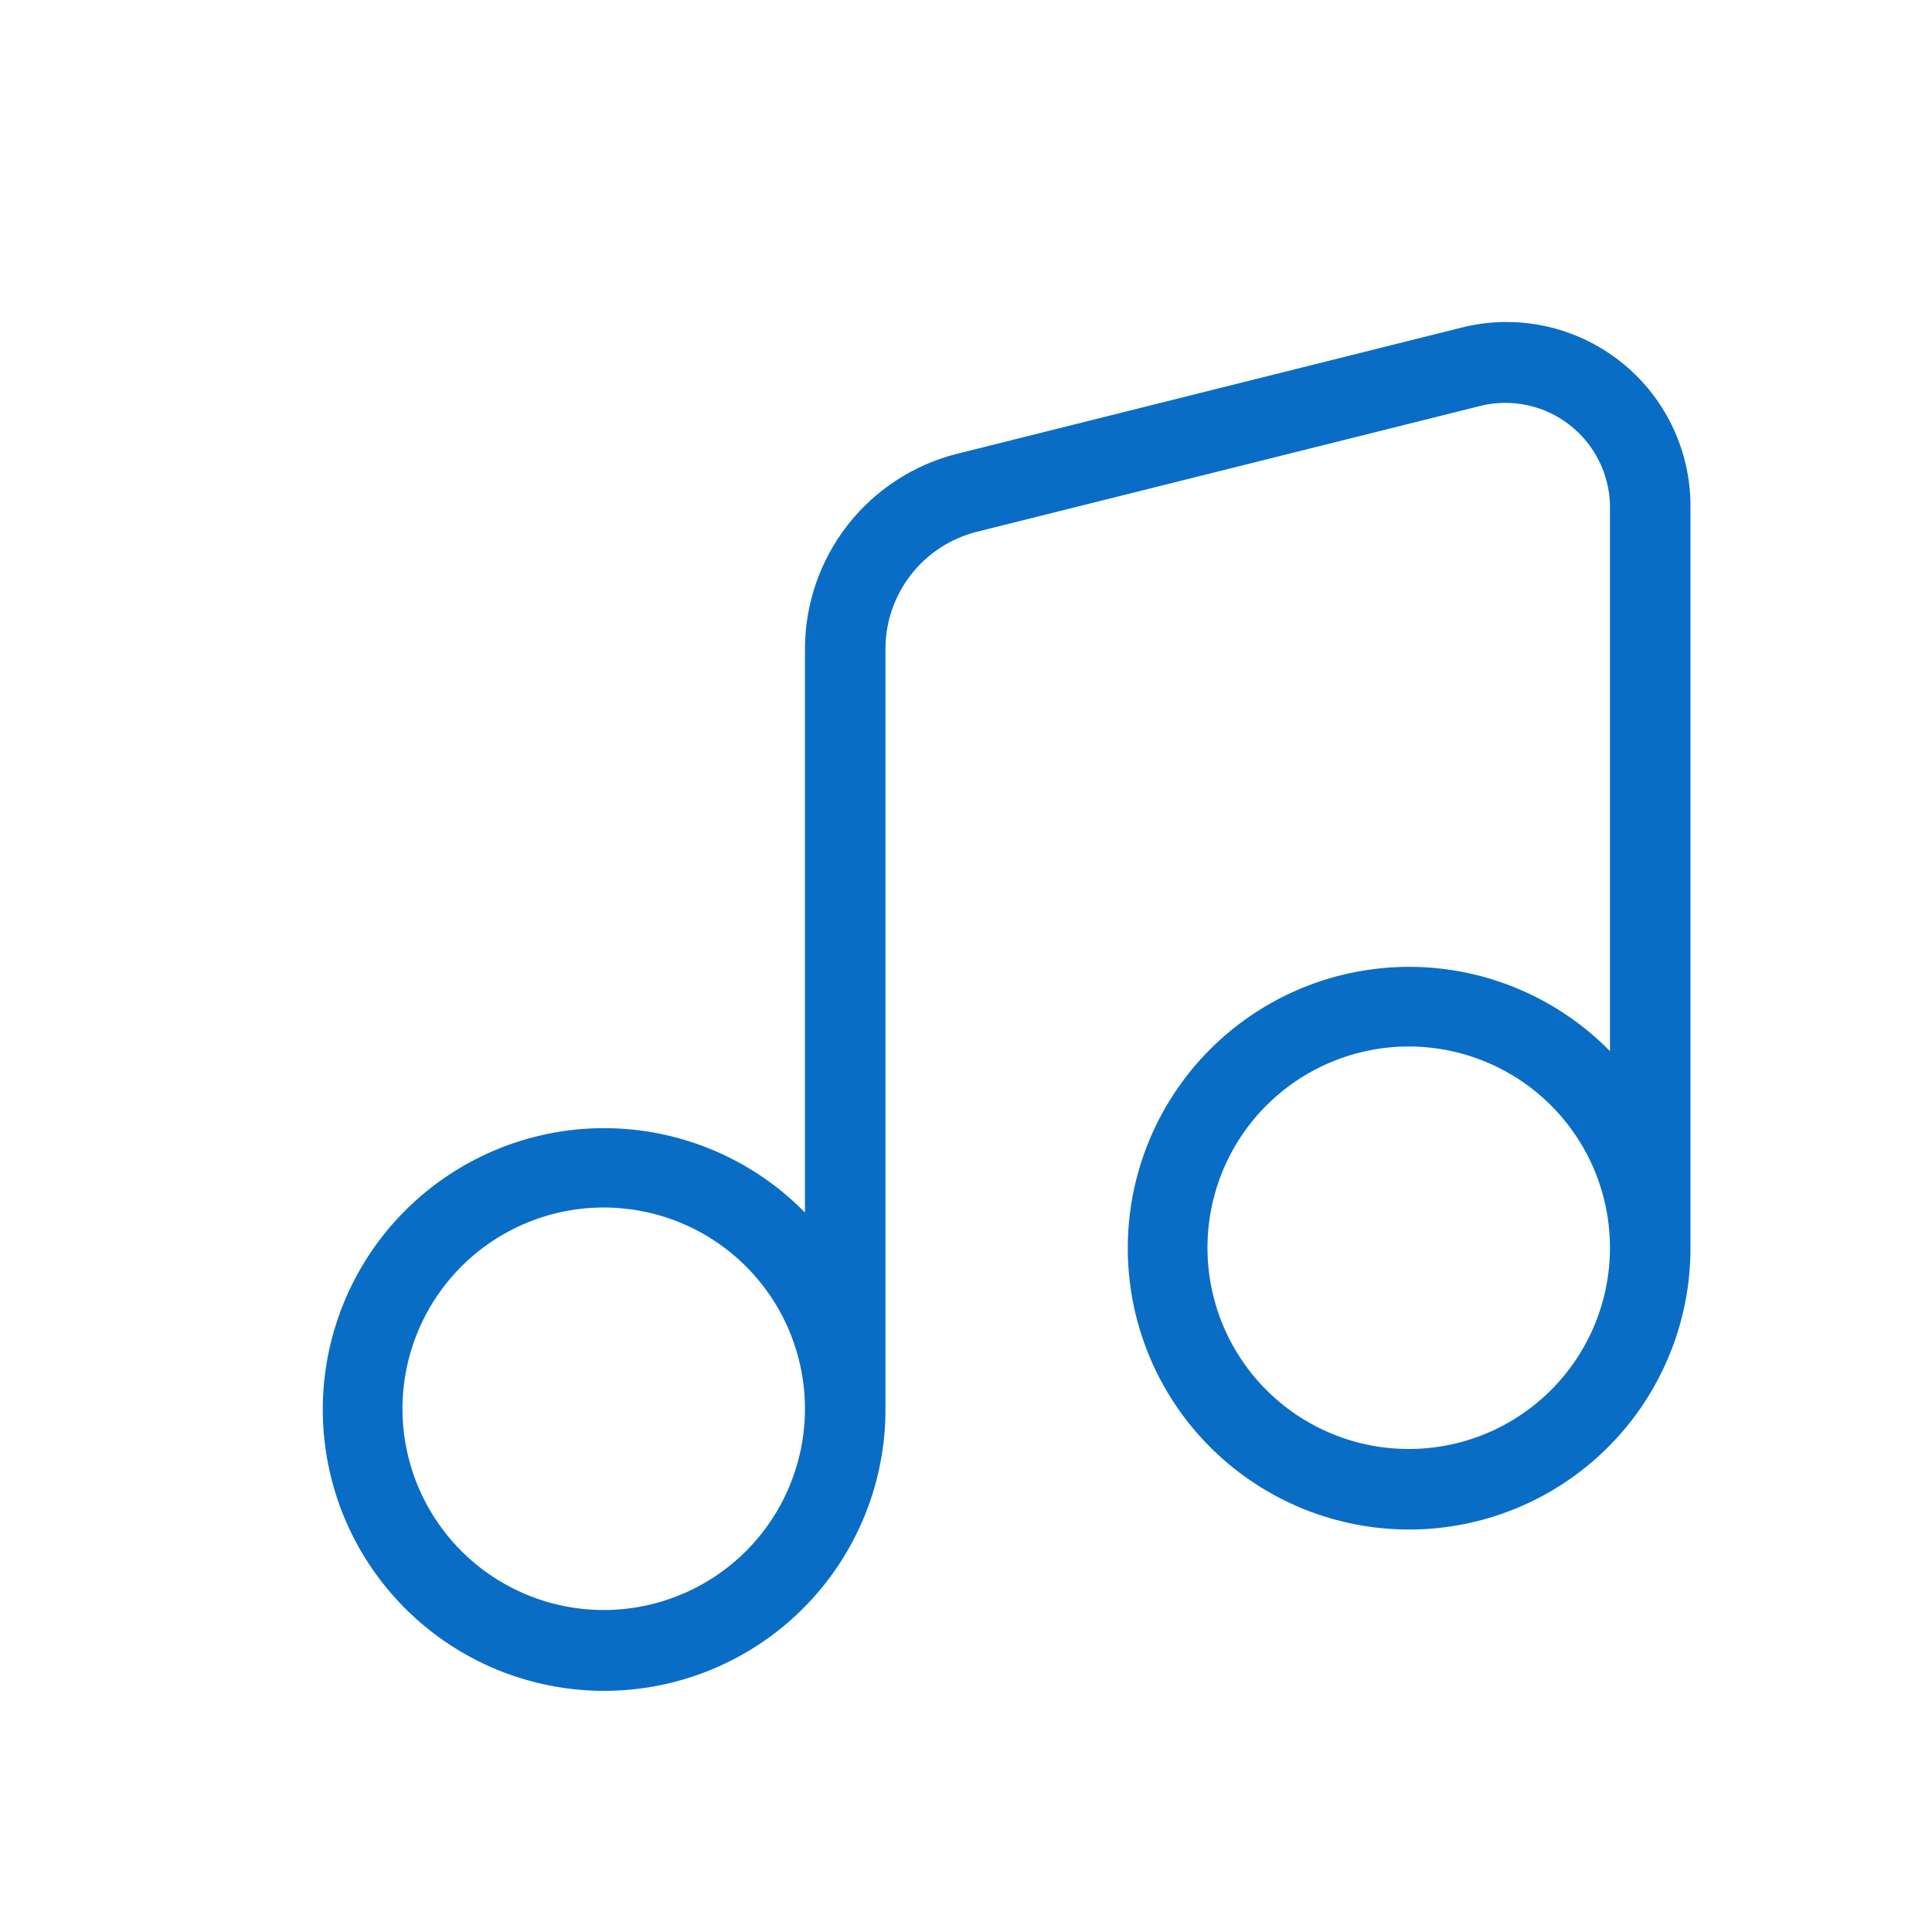 <svg width="65" height="65" viewBox="0 0 65 65" fill="none" xmlns="http://www.w3.org/2000/svg">
<path d="M49.199 11.015L32.212 15.264C30.747 15.63 29.446 16.476 28.516 17.666C27.587 18.857 27.082 20.324 27.082 21.835V40.793C25.545 39.226 23.511 38.242 21.329 38.009C19.146 37.776 16.951 38.309 15.118 39.517C13.285 40.724 11.928 42.531 11.281 44.629C10.633 46.726 10.735 48.983 11.567 51.014C12.4 53.044 13.913 54.722 15.847 55.761C17.781 56.799 20.015 57.133 22.168 56.706C24.321 56.279 26.259 55.116 27.649 53.418C29.04 51.719 29.797 49.591 29.791 47.396V21.835C29.79 20.928 30.093 20.048 30.65 19.333C31.208 18.619 31.988 18.111 32.867 17.891L49.851 13.645C50.362 13.526 50.893 13.524 51.405 13.637C51.917 13.75 52.398 13.976 52.811 14.299C53.225 14.621 53.561 15.033 53.795 15.502C54.03 15.971 54.156 16.487 54.166 17.011V35.365C52.629 33.799 50.596 32.815 48.413 32.582C46.231 32.349 44.036 32.881 42.203 34.088C40.37 35.294 39.014 37.101 38.365 39.197C37.717 41.294 37.817 43.55 38.649 45.581C39.48 47.612 40.992 49.291 42.924 50.33C44.857 51.37 47.091 51.705 49.243 51.28C51.396 50.855 53.334 49.694 54.726 47.998C56.118 46.301 56.877 44.174 56.874 41.979V17.011C56.872 16.073 56.657 15.147 56.245 14.304C55.833 13.461 55.235 12.723 54.495 12.145C53.756 11.568 52.895 11.166 51.977 10.97C51.059 10.774 50.109 10.789 49.199 11.015ZM20.311 54.167C18.972 54.167 17.663 53.77 16.55 53.026C15.436 52.282 14.569 51.224 14.056 49.987C13.543 48.75 13.409 47.388 13.671 46.075C13.932 44.761 14.577 43.555 15.524 42.608C16.471 41.661 17.677 41.016 18.991 40.755C20.304 40.494 21.665 40.628 22.902 41.14C24.14 41.653 25.197 42.521 25.941 43.634C26.685 44.748 27.082 46.057 27.082 47.396C27.082 49.192 26.369 50.914 25.099 52.184C23.829 53.453 22.107 54.167 20.311 54.167ZM47.395 48.75C46.056 48.75 44.746 48.353 43.633 47.609C42.52 46.865 41.652 45.807 41.139 44.57C40.627 43.333 40.493 41.972 40.754 40.658C41.015 39.345 41.66 38.138 42.607 37.191C43.554 36.245 44.76 35.6 46.074 35.338C47.387 35.077 48.749 35.211 49.986 35.724C51.223 36.236 52.281 37.104 53.025 38.218C53.769 39.331 54.166 40.64 54.166 41.979C54.166 43.775 53.452 45.497 52.182 46.767C50.913 48.037 49.191 48.75 47.395 48.75Z" fill="#0A6DC5"/>
</svg>
